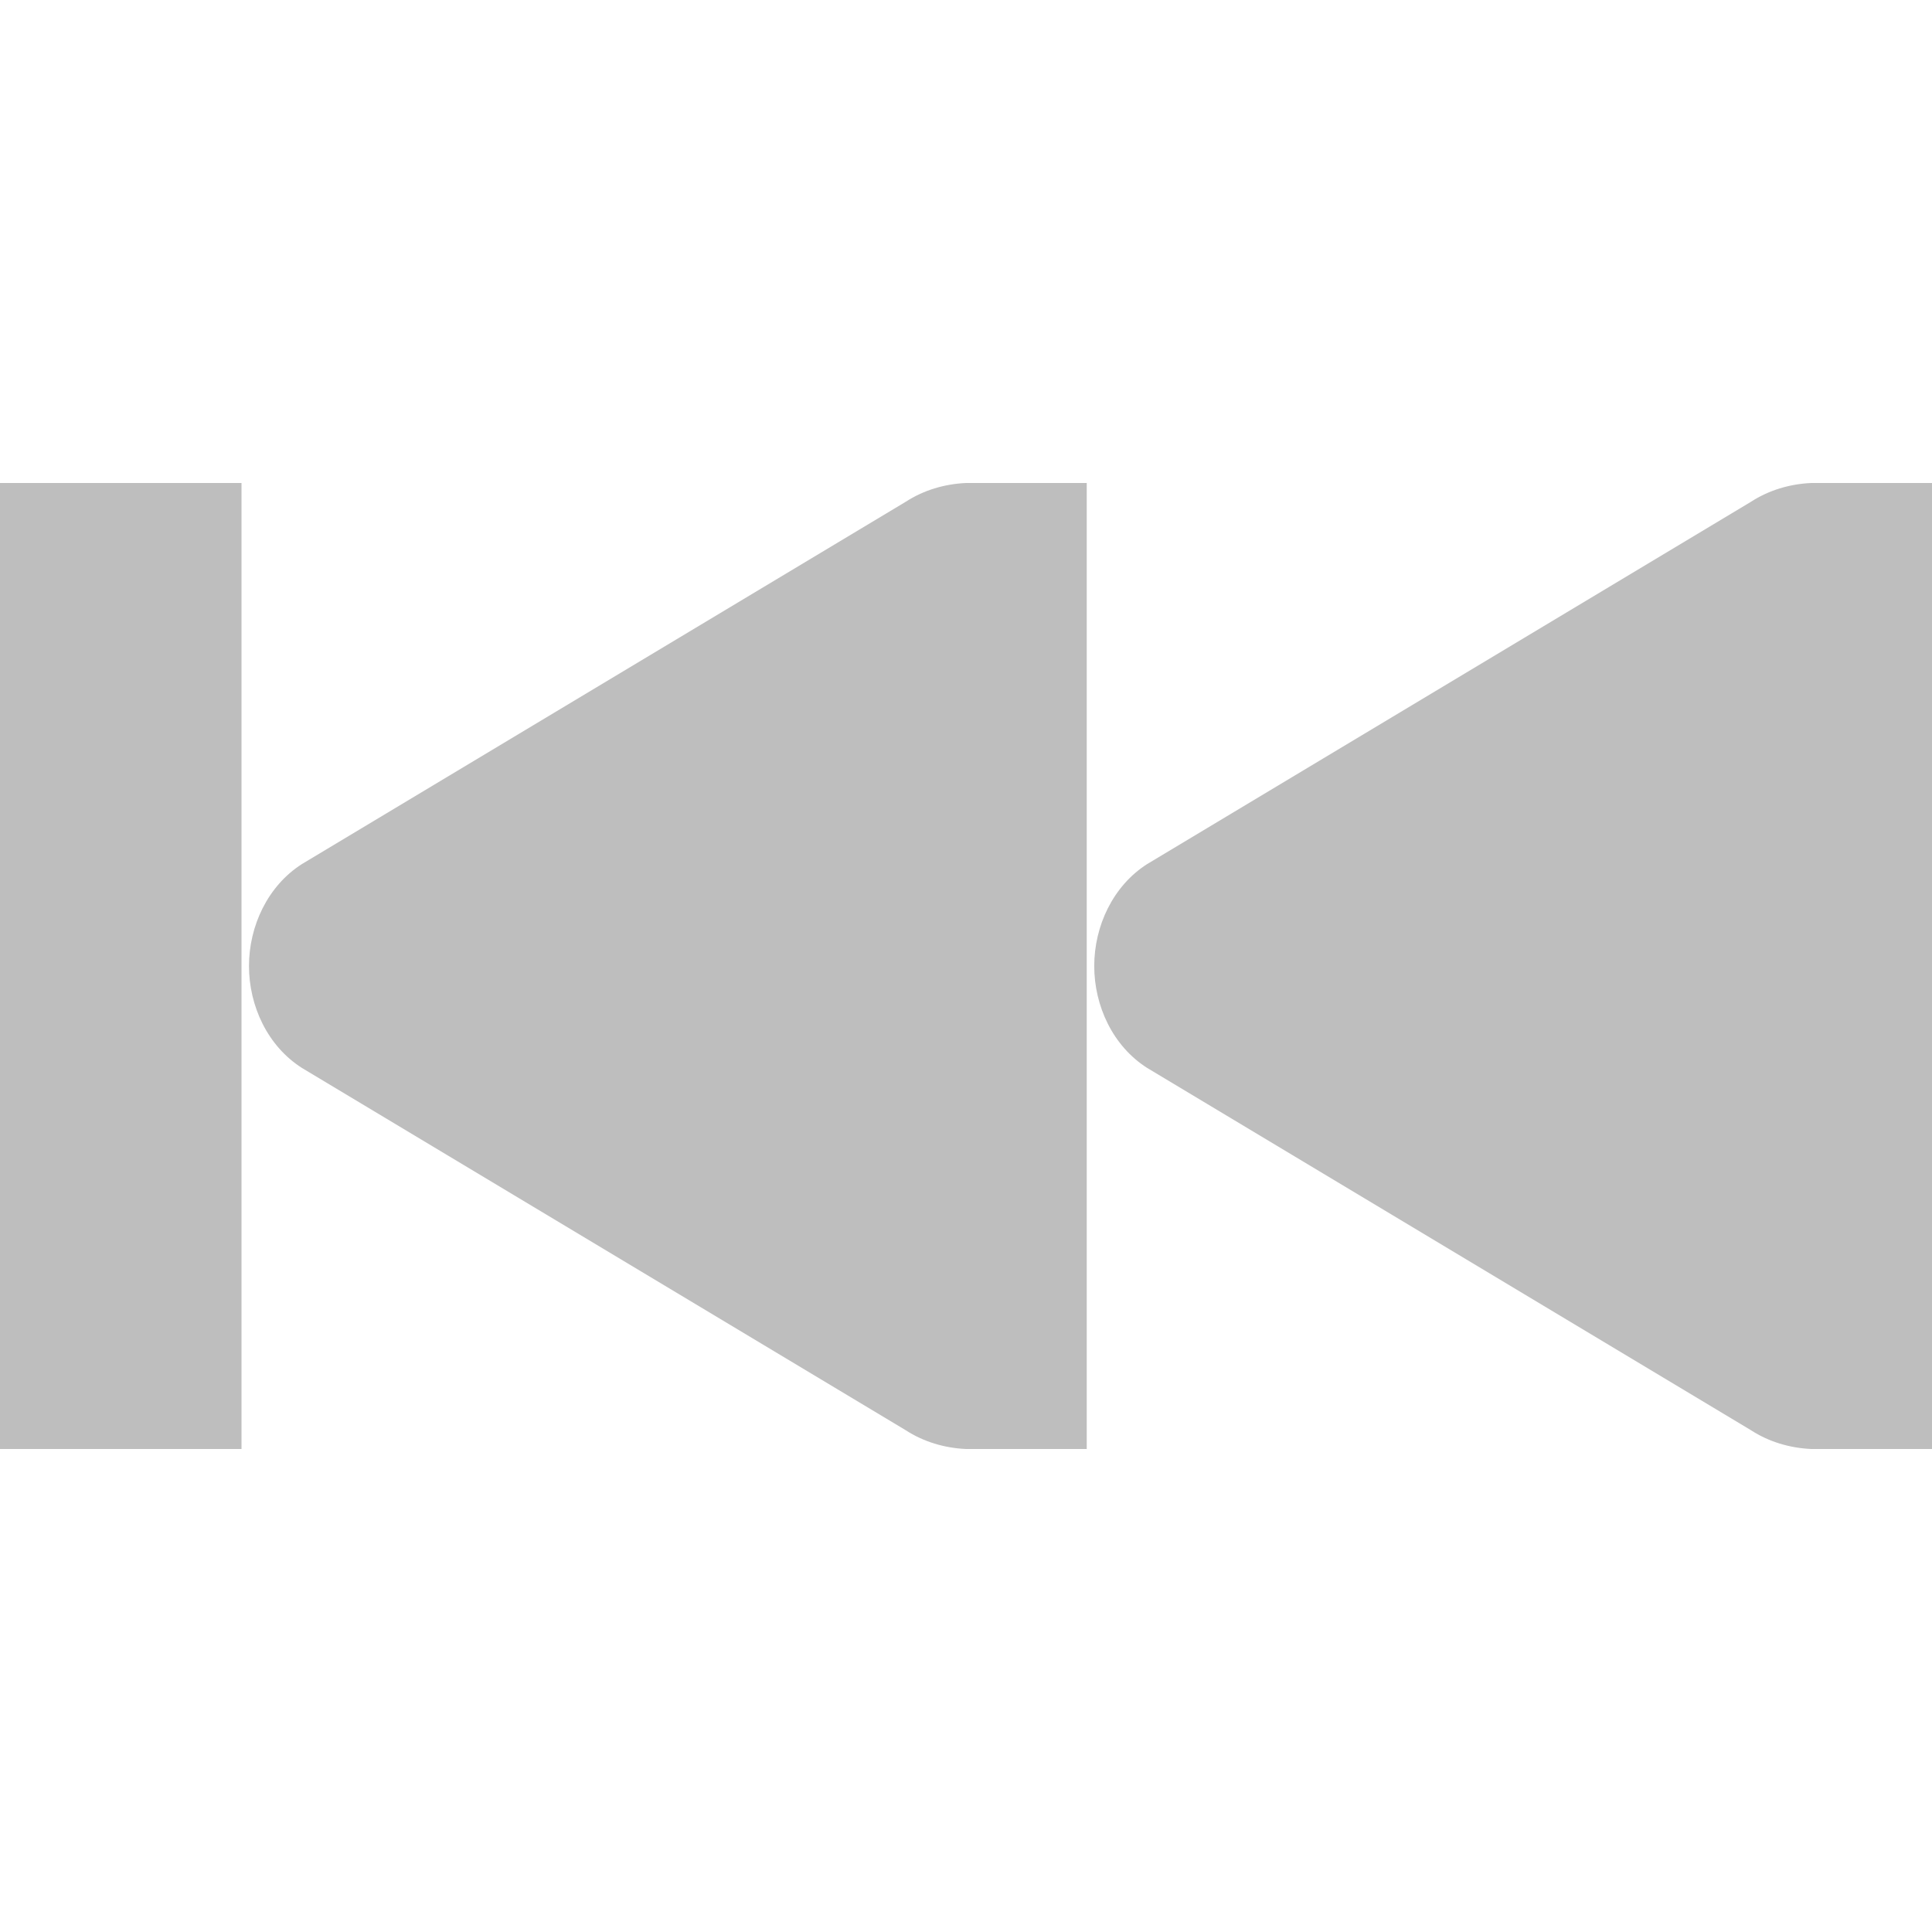 <?xml version="1.0" encoding="UTF-8" standalone="no"?>
<!-- Created with Inkscape (http://www.inkscape.org/) -->
<svg id="svg7384" xmlns:rdf="http://www.w3.org/1999/02/22-rdf-syntax-ns#" xmlns="http://www.w3.org/2000/svg" height="16" width="16" version="1.1" xmlns:cc="http://creativecommons.org/ns#" xmlns:dc="http://purl.org/dc/elements/1.1/">
 <title id="title9167">Gnome Symbolic Icon Theme</title>
 <g id="layer12" transform="translate(-40 -606)">
  <g id="g4399-9" transform="matrix(-1 0 0 1 76 119)">
   <path id="path3807-1-1-4" style="block-progression:tb;text-indent:0;color:#000000;text-transform:none;fill:#bebebe" d="m55 610c-0.177 0.008-0.351 0.059-0.5 0.156l-5 3c-0.282 0.18-0.438 0.512-0.438 0.844s0.155 0.664 0.438 0.844l5 3c0.149 0.097 0.323 0.148 0.5 0.156h0.156 0.844v-8h-0.844z" transform="matrix(-1 0 0 1 76 -119)"/>
   <path id="path3807-1-1-9-3-0" style="block-progression:tb;text-indent:0;color:#000000;text-transform:none;fill:#bebebe" d="m34 491v8h2v-8z"/>
   <path id="path3807-1-1-4-7" style="block-progression:tb;text-indent:0;color:#000000;text-transform:none;fill:#bebebe" d="m28 491c0.177 0.008 0.351 0.059 0.5 0.156l5 3c0.282 0.18 0.438 0.512 0.438 0.844s-0.155 0.664-0.438 0.844l-5 3c-0.149 0.097-0.323 0.148-0.5 0.156h-0.156-0.844v-8h0.844z"/>
  </g>
 </g>
</svg>

